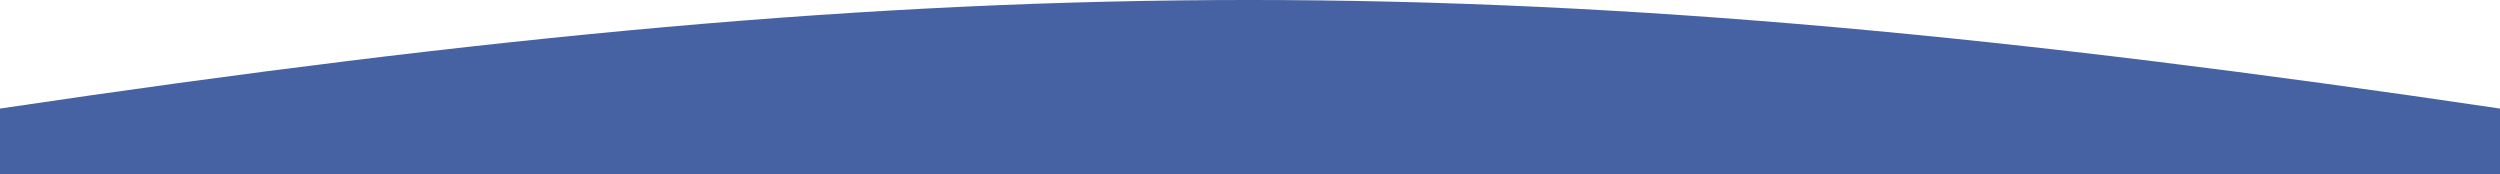 <?xml version="1.0" encoding="UTF-8"?> <svg xmlns="http://www.w3.org/2000/svg" width="1435" height="100" viewBox="0 0 1435 100" fill="none"> <path fill-rule="evenodd" clip-rule="evenodd" d="M1435 100H0V62.313C560.308 -20.885 874.666 -20.657 1435 62.313V100Z" fill="url(#paint0_linear_953_7)"></path> <defs> <linearGradient id="paint0_linear_953_7" x1="621.573" y1="304.325" x2="621.466" y2="964.017" gradientUnits="userSpaceOnUse"> <stop stop-color="#4662A3"></stop> <stop offset="1" stop-color="#385593"></stop> </linearGradient> </defs> </svg> 